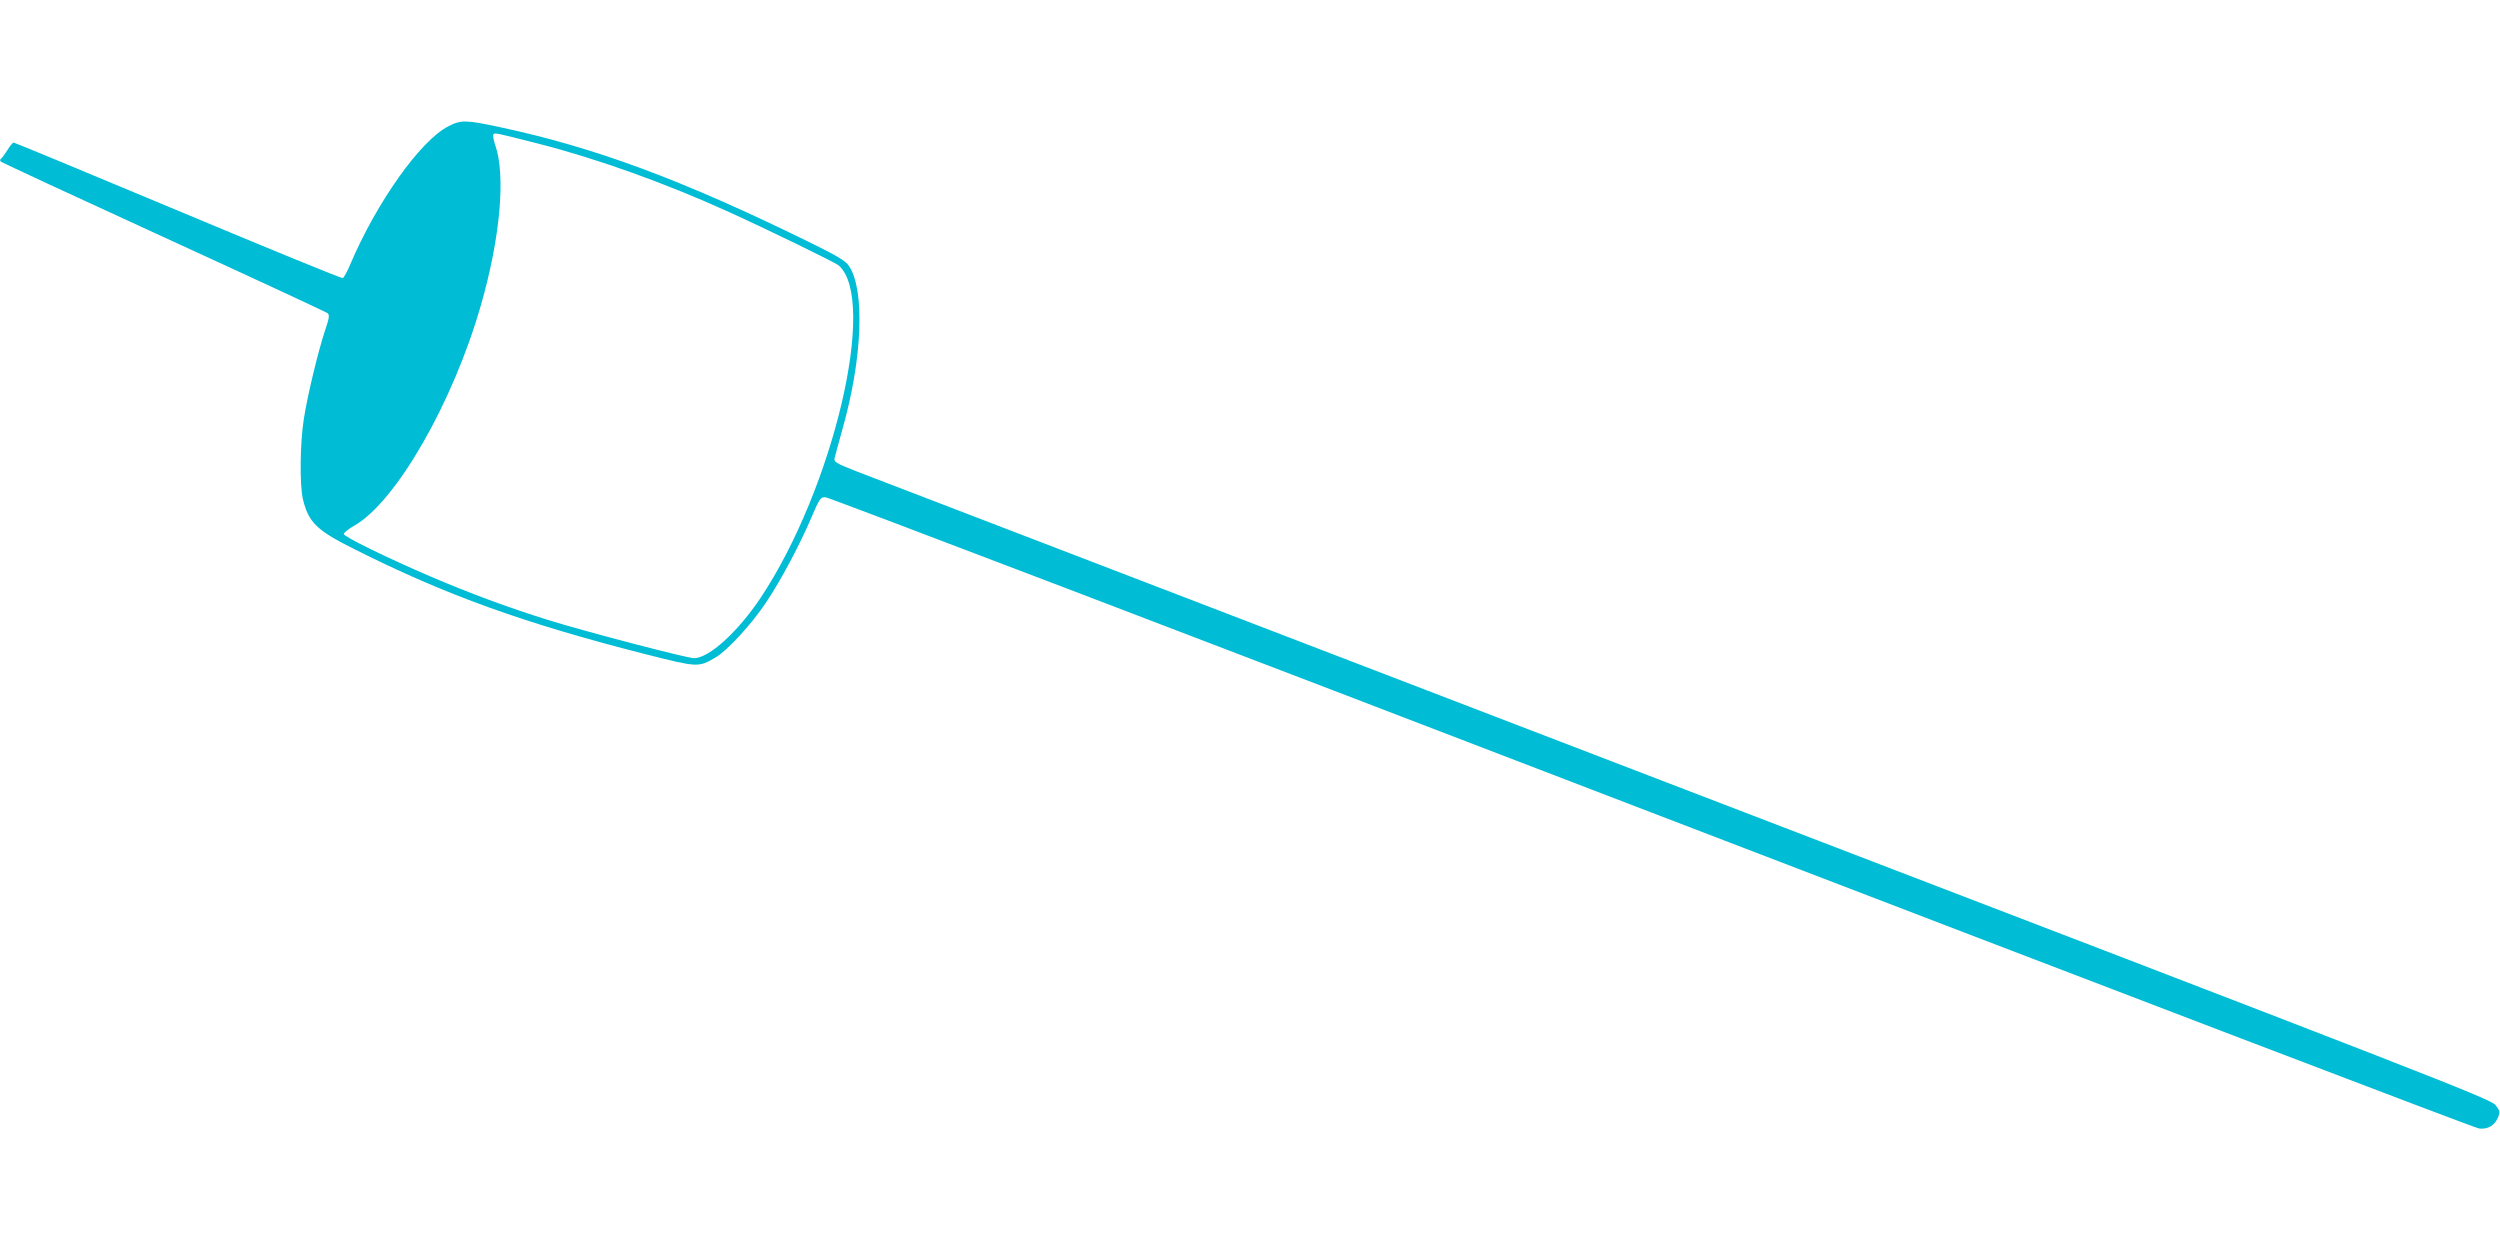 <?xml version="1.0" standalone="no"?>
<!DOCTYPE svg PUBLIC "-//W3C//DTD SVG 20010904//EN"
 "http://www.w3.org/TR/2001/REC-SVG-20010904/DTD/svg10.dtd">
<svg version="1.0" xmlns="http://www.w3.org/2000/svg"
 width="1280pt" height="640pt" viewBox="0 0 1280 640"
 preserveAspectRatio="xMidYMid meet">
<g transform="translate(0,640) scale(0.1,-0.1)"
fill="#00bcd4" stroke="none">
<path d="M2295 5753 c-143 -73 -367 -390 -501 -705 -15 -37 -33 -69 -39 -72
-6 -2 -385 153 -843 345 -459 192 -837 349 -842 349 -5 0 -19 -17 -31 -37 -13
-21 -28 -41 -33 -45 -7 -5 -7 -10 -1 -16 6 -5 381 -179 835 -387 454 -208 831
-383 838 -389 10 -10 7 -27 -13 -86 -35 -104 -91 -335 -110 -459 -19 -123 -21
-337 -4 -407 29 -120 71 -160 268 -258 466 -234 867 -378 1488 -536 266 -67
269 -68 357 -16 61 36 185 171 260 284 76 114 172 295 232 436 40 94 45 101
71 100 15 0 1918 -726 4228 -1614 2310 -887 4217 -1616 4238 -1618 45 -5 79
15 97 57 11 28 10 34 -13 63 -23 31 -324 148 -4153 1617 -2271 872 -4180 1605
-4242 1629 -102 40 -113 47 -109 66 3 11 21 80 41 151 102 360 115 710 33 833
-17 26 -60 52 -207 124 -649 318 -1092 483 -1585 588 -169 36 -196 37 -260 3z
m463 -89 c298 -76 646 -201 960 -343 210 -95 557 -264 576 -280 200 -175 -26
-1139 -399 -1701 -117 -175 -264 -309 -341 -310 -36 0 -556 136 -749 196 -208
65 -401 137 -600 222 -223 96 -445 204 -445 218 0 6 24 26 53 42 214 121 507
631 650 1132 99 346 127 664 72 819 -8 24 -12 47 -9 52 6 11 7 10 232 -47z"/>
</g>
</svg>
